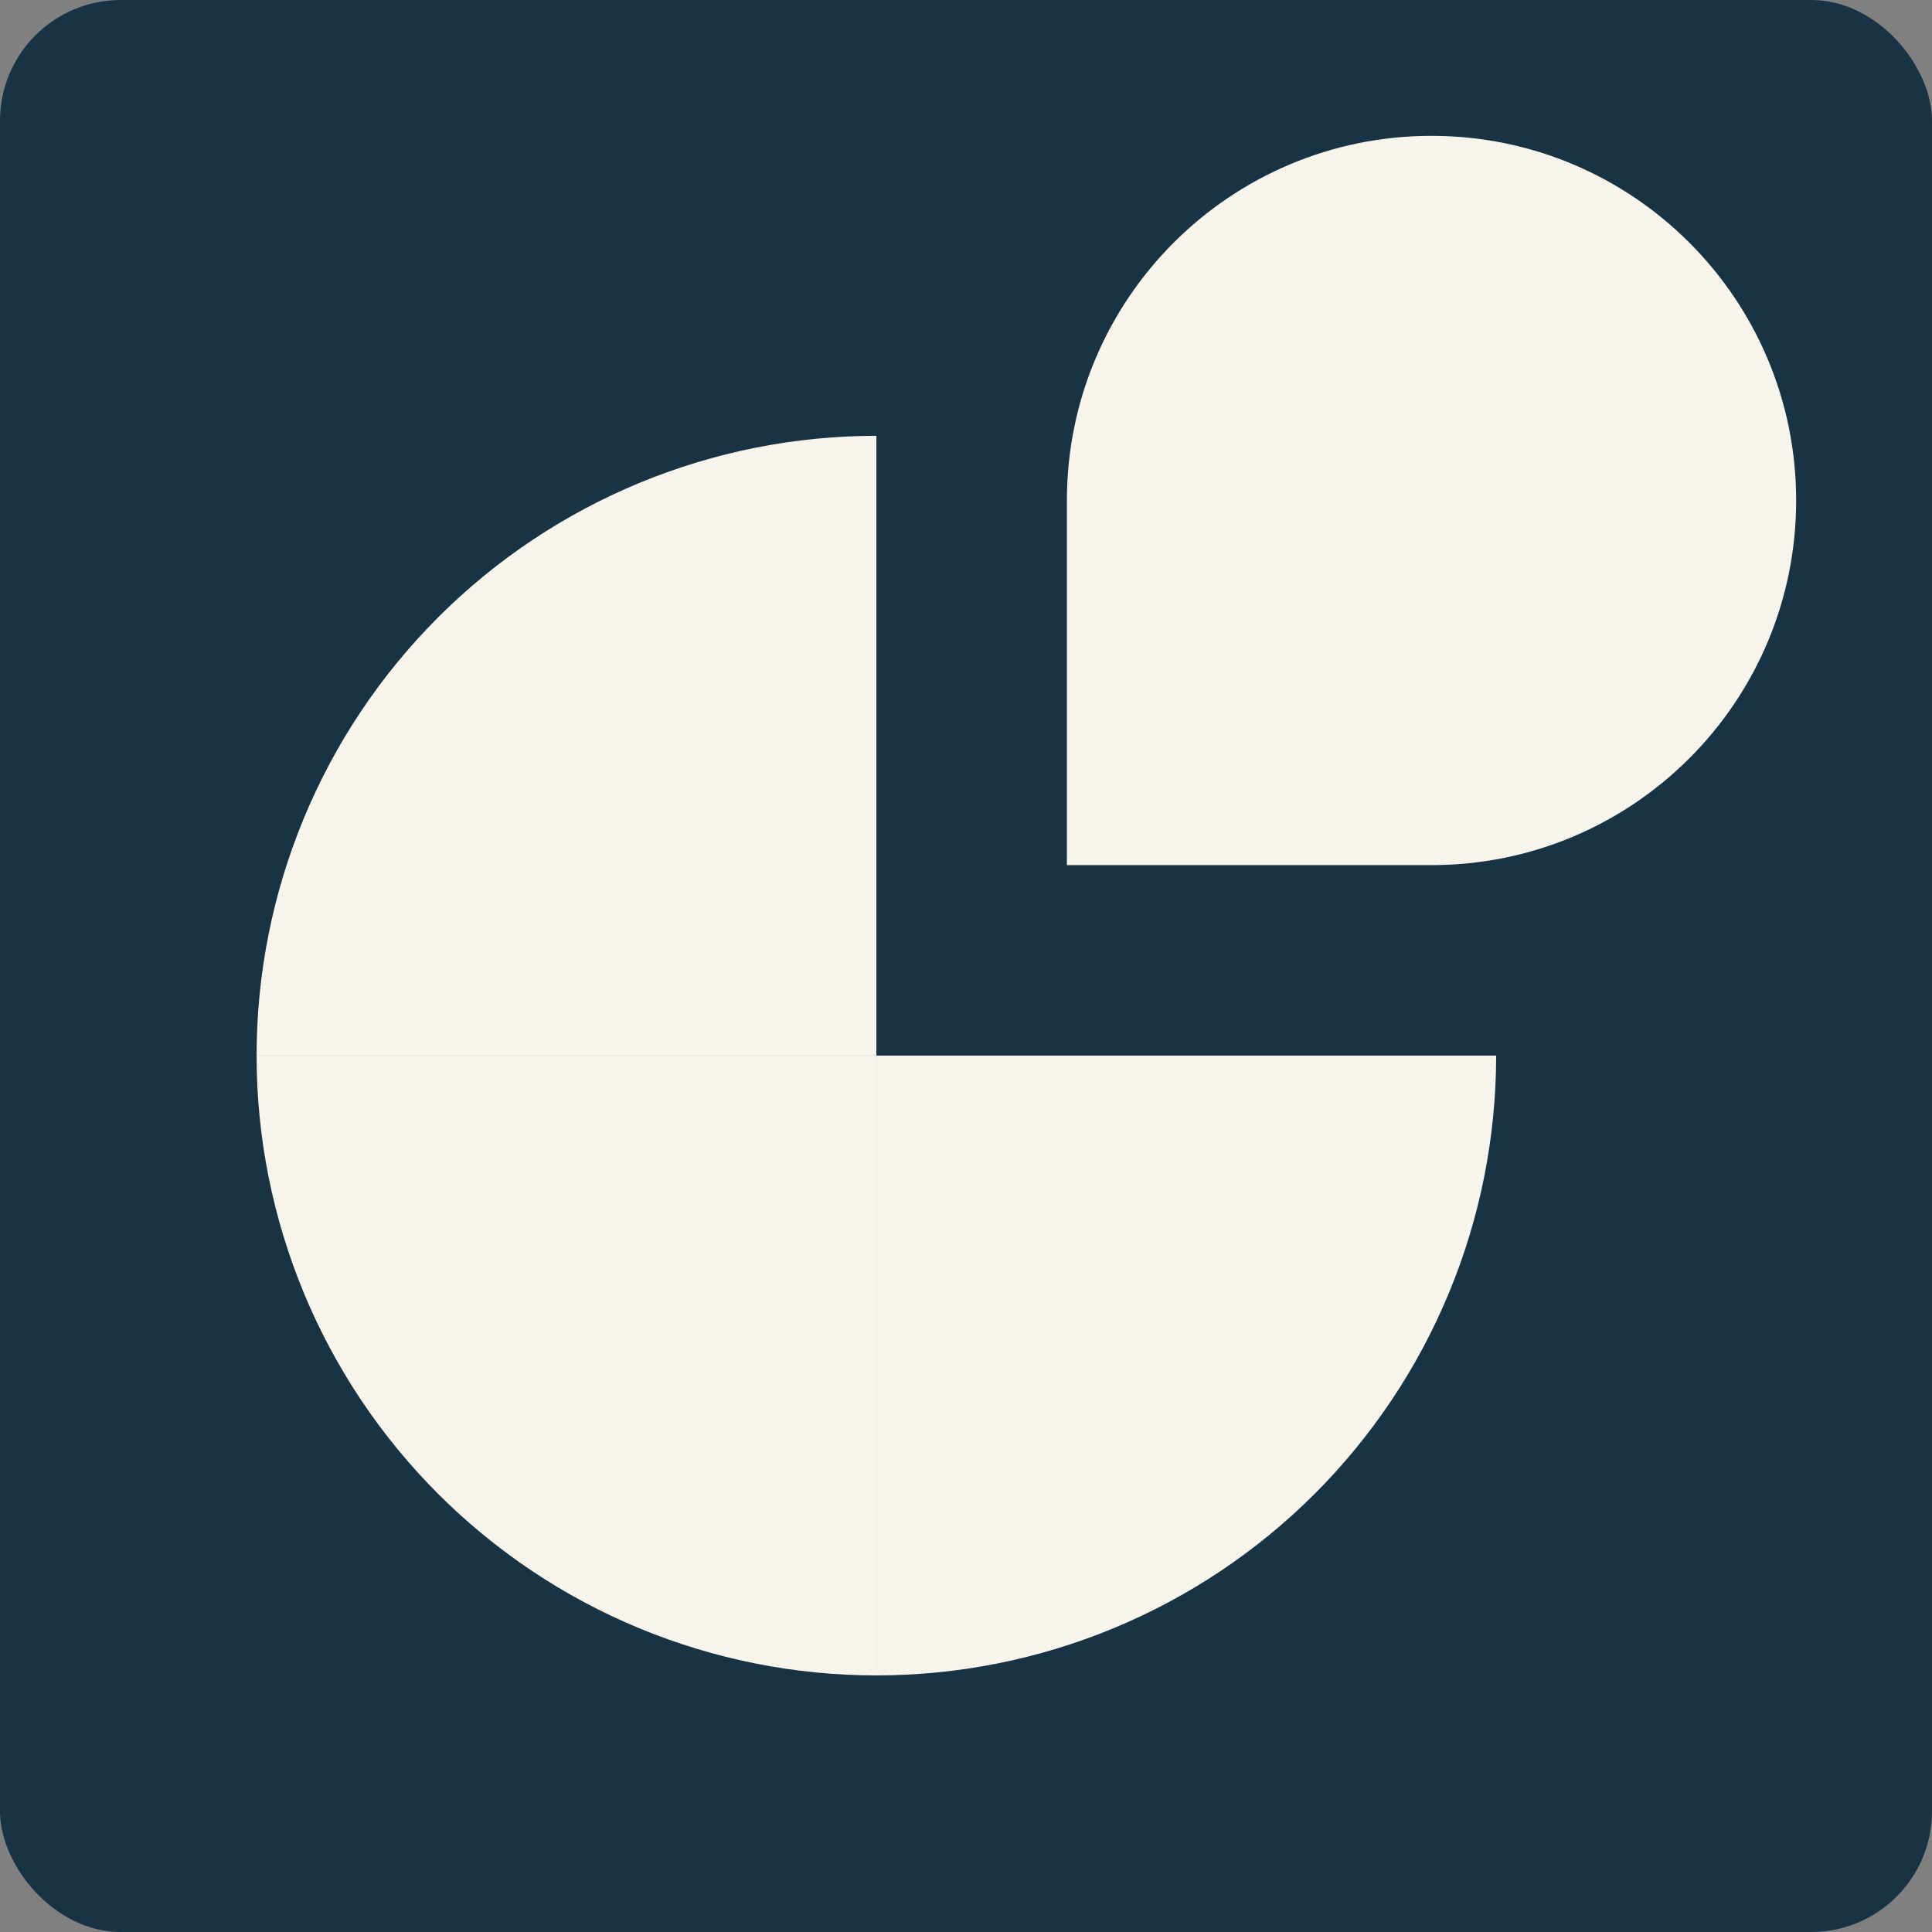<svg width="128" height="128" viewBox="0 0 128 128" fill="none" xmlns="http://www.w3.org/2000/svg">
<rect x="0" y="0" width="128" height="128" fill="#808080" stroke="none"/>
<rect width="128" height="128" rx="8" fill="#183344"/>
<path d="M17 69.937C17 64.544 18.062 59.205 20.126 54.223C22.189 49.241 25.214 44.714 29.027 40.901C32.84 37.088 37.366 34.063 42.348 32C47.33 29.936 52.67 28.874 58.062 28.874V69.937H17Z" fill="#F7F4EC"/>
<path d="M17 69.937C17 75.329 18.062 80.669 20.126 85.651C22.189 90.633 25.214 95.16 29.027 98.973C32.84 102.786 37.366 105.811 42.348 107.874C47.33 109.938 52.67 111 58.062 111V69.937H17Z" fill="#F7F4EC"/>
<path d="M99.124 69.937C99.124 75.33 98.063 80.669 95.999 85.651C93.936 90.633 90.911 95.16 87.098 98.973C83.285 102.786 78.758 105.811 73.776 107.874C68.794 109.938 63.454 111 58.062 111V69.937L99.124 69.937Z" fill="#F7F4EC"/>
<path d="M119 33.158C119 46.5 108.184 57.316 94.842 57.316H70.685V33.158C70.685 19.816 81.501 9 94.842 9C108.184 9 119 19.816 119 33.158Z" fill="#F7F4EC"/>
</svg>
